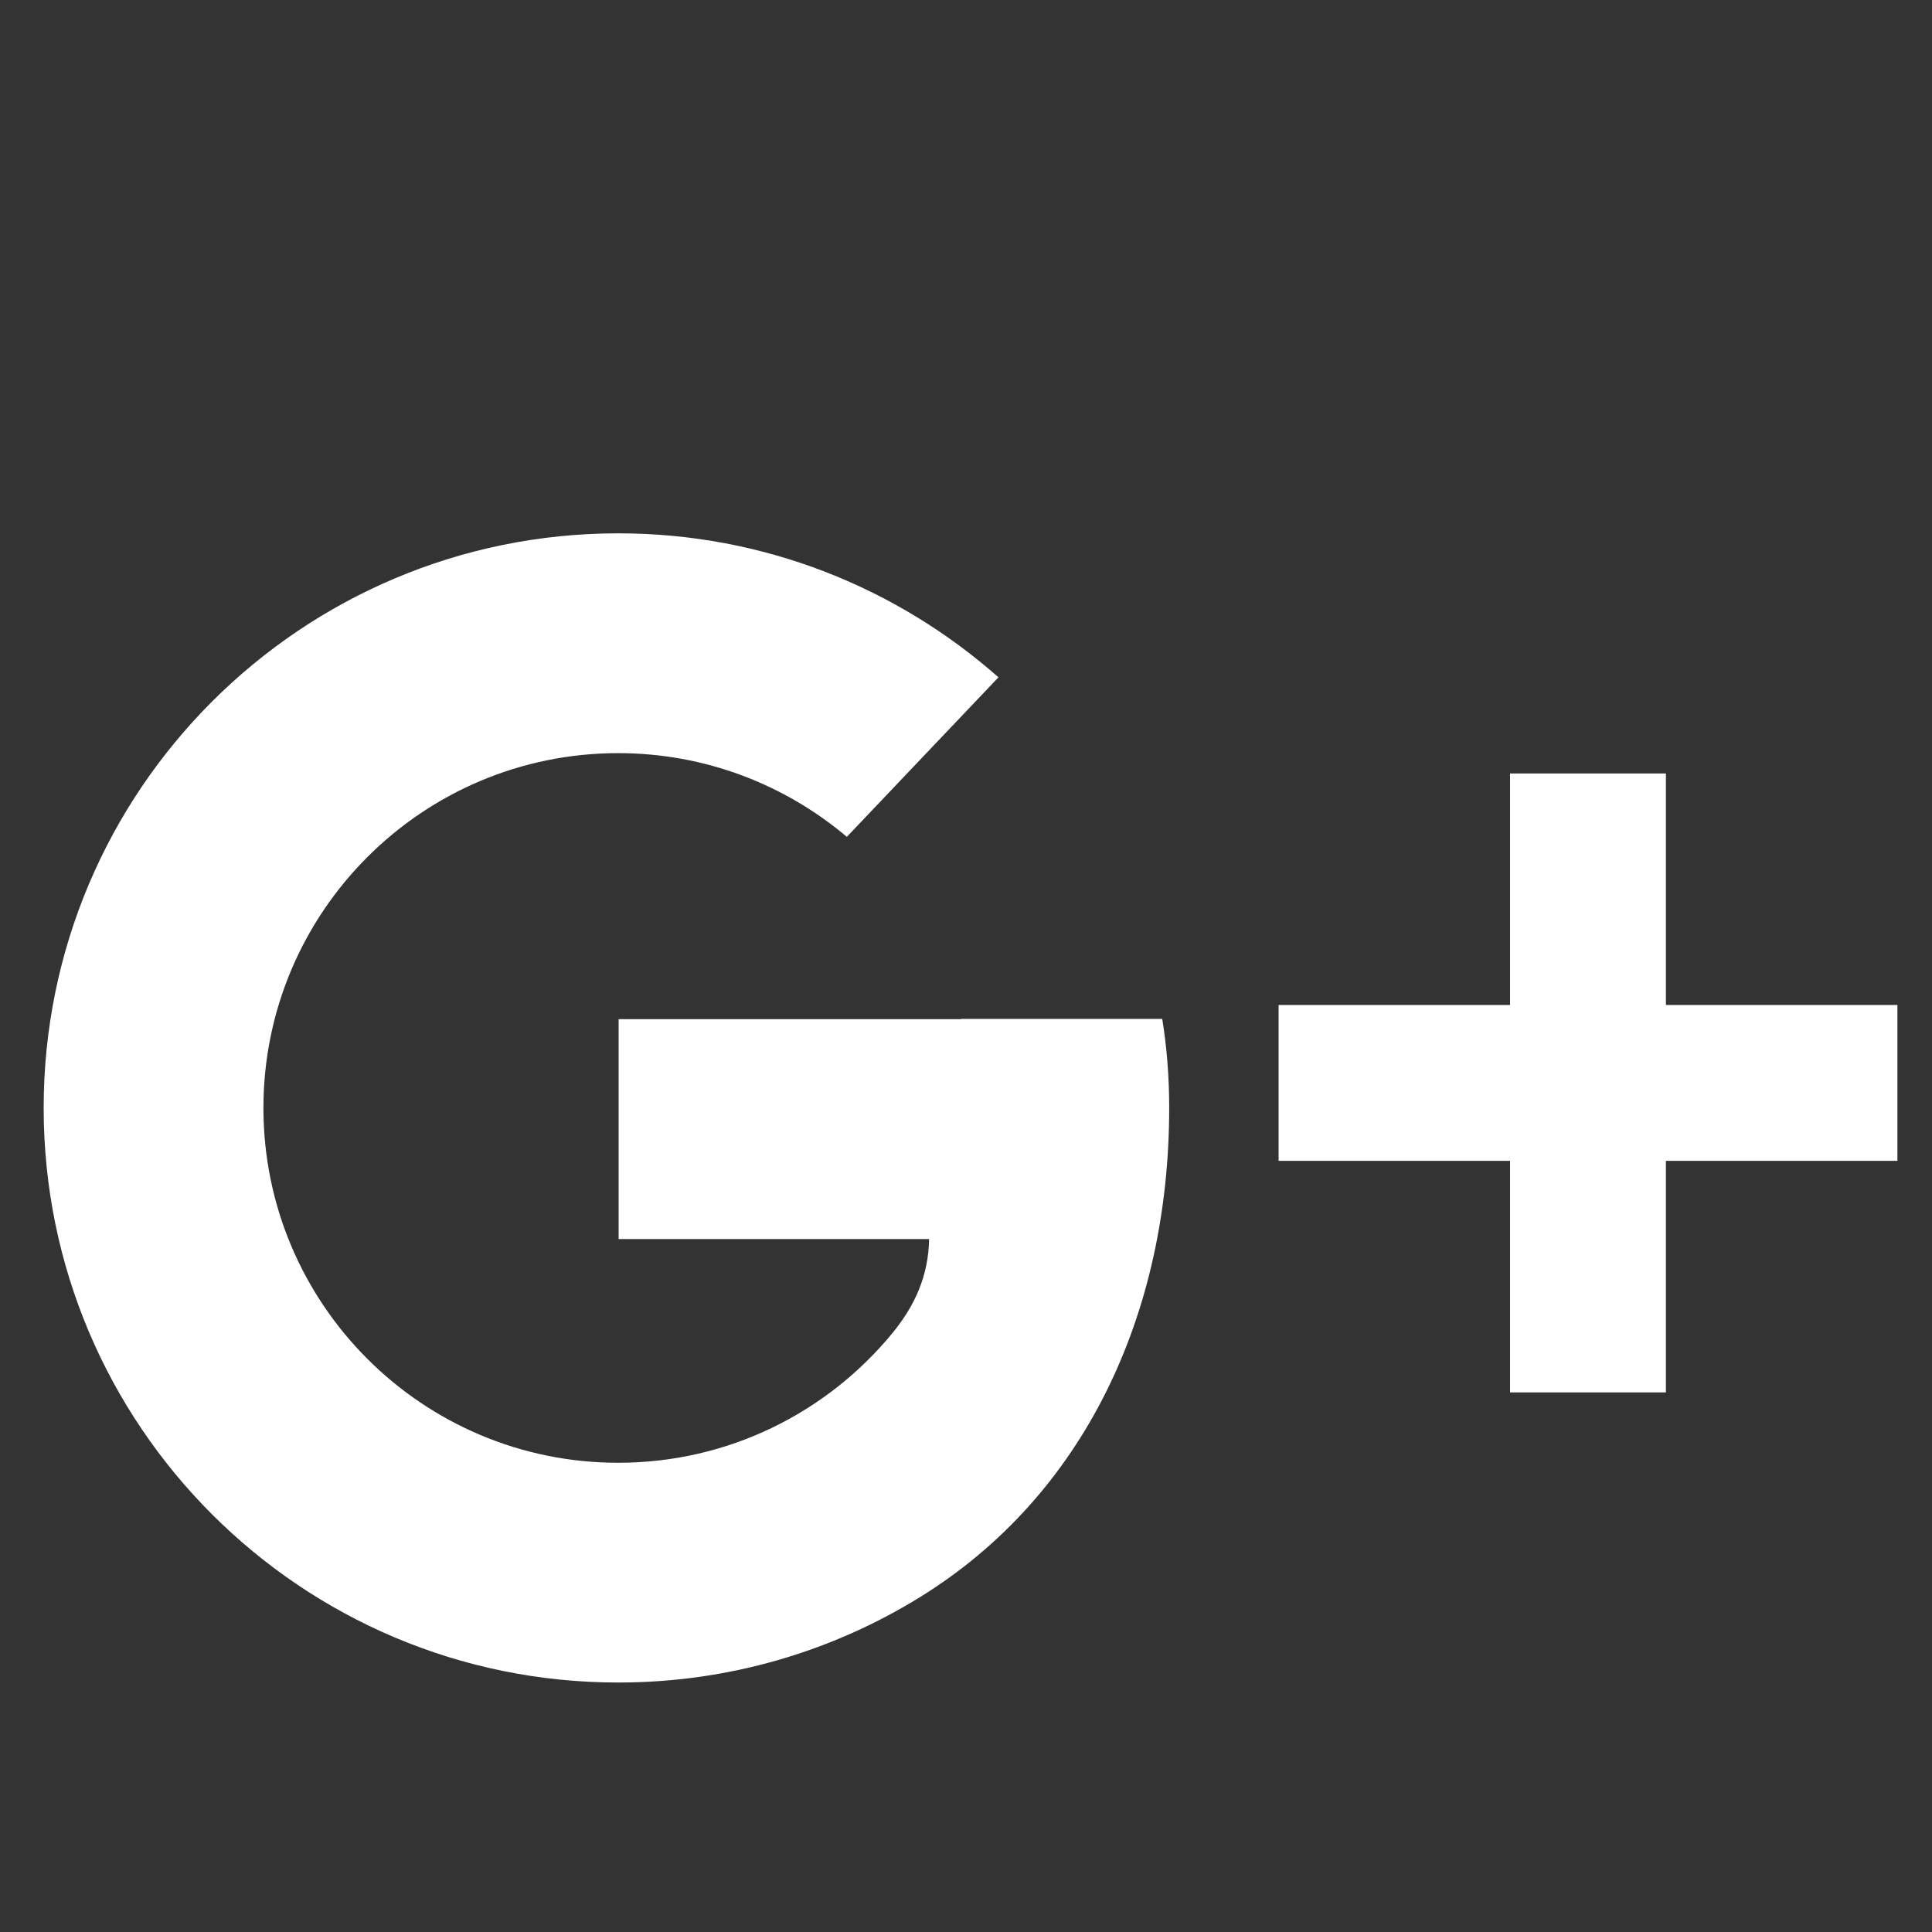 <?xml version="1.0" encoding="utf-8"?>
<!-- Generator: Adobe Illustrator 16.0.0, SVG Export Plug-In . SVG Version: 6.00 Build 0)  -->
<!DOCTYPE svg PUBLIC "-//W3C//DTD SVG 1.1//EN" "http://www.w3.org/Graphics/SVG/1.1/DTD/svg11.dtd">
<svg version="1.1" id="Layer_1" xmlns="http://www.w3.org/2000/svg" xmlns:xlink="http://www.w3.org/1999/xlink" x="0px" y="0px"
	 width="40px" height="40px" viewBox="0 0 40 40" enable-background="new 0 0 40 40" xml:space="preserve">
<rect x="0" y="0" width="40" height="40" fill="#333333" stroke="none"/>
<path fill="#FFFFFF" d="M24.063,21.095h-4.151l-0.01-0.007c0,0.004,0.001,0.008,0.002,0.013h-7.096v4.552h6.428
	c-0.013,0.753-0.288,1.376-0.768,1.958c-1.347,1.634-3.387,2.674-5.669,2.674c-4.057,0-7.345-3.29-7.345-7.346
	c0-4.057,3.29-7.346,7.345-7.346c1.804,0,3.455,0.653,4.734,1.733l3.139-3.303c-2.098-1.853-4.852-2.981-7.871-2.981
	c-6.57,0-11.897,5.326-11.897,11.897c0,6.572,5.327,11.896,11.897,11.896c2.292,0,4.436-0.648,6.251-1.771
	c3.389-2.097,5.155-5.849,5.155-10.126C24.207,22.309,24.16,21.695,24.063,21.095z"/>
<polygon fill="#FFFFFF" points="39.284,20.807 34.491,20.807 34.491,16.014 31.264,16.014 31.264,20.807 26.472,20.807 
	26.472,24.034 31.264,24.034 31.264,28.828 34.491,28.828 34.491,24.034 39.284,24.034 "/>
</svg>
